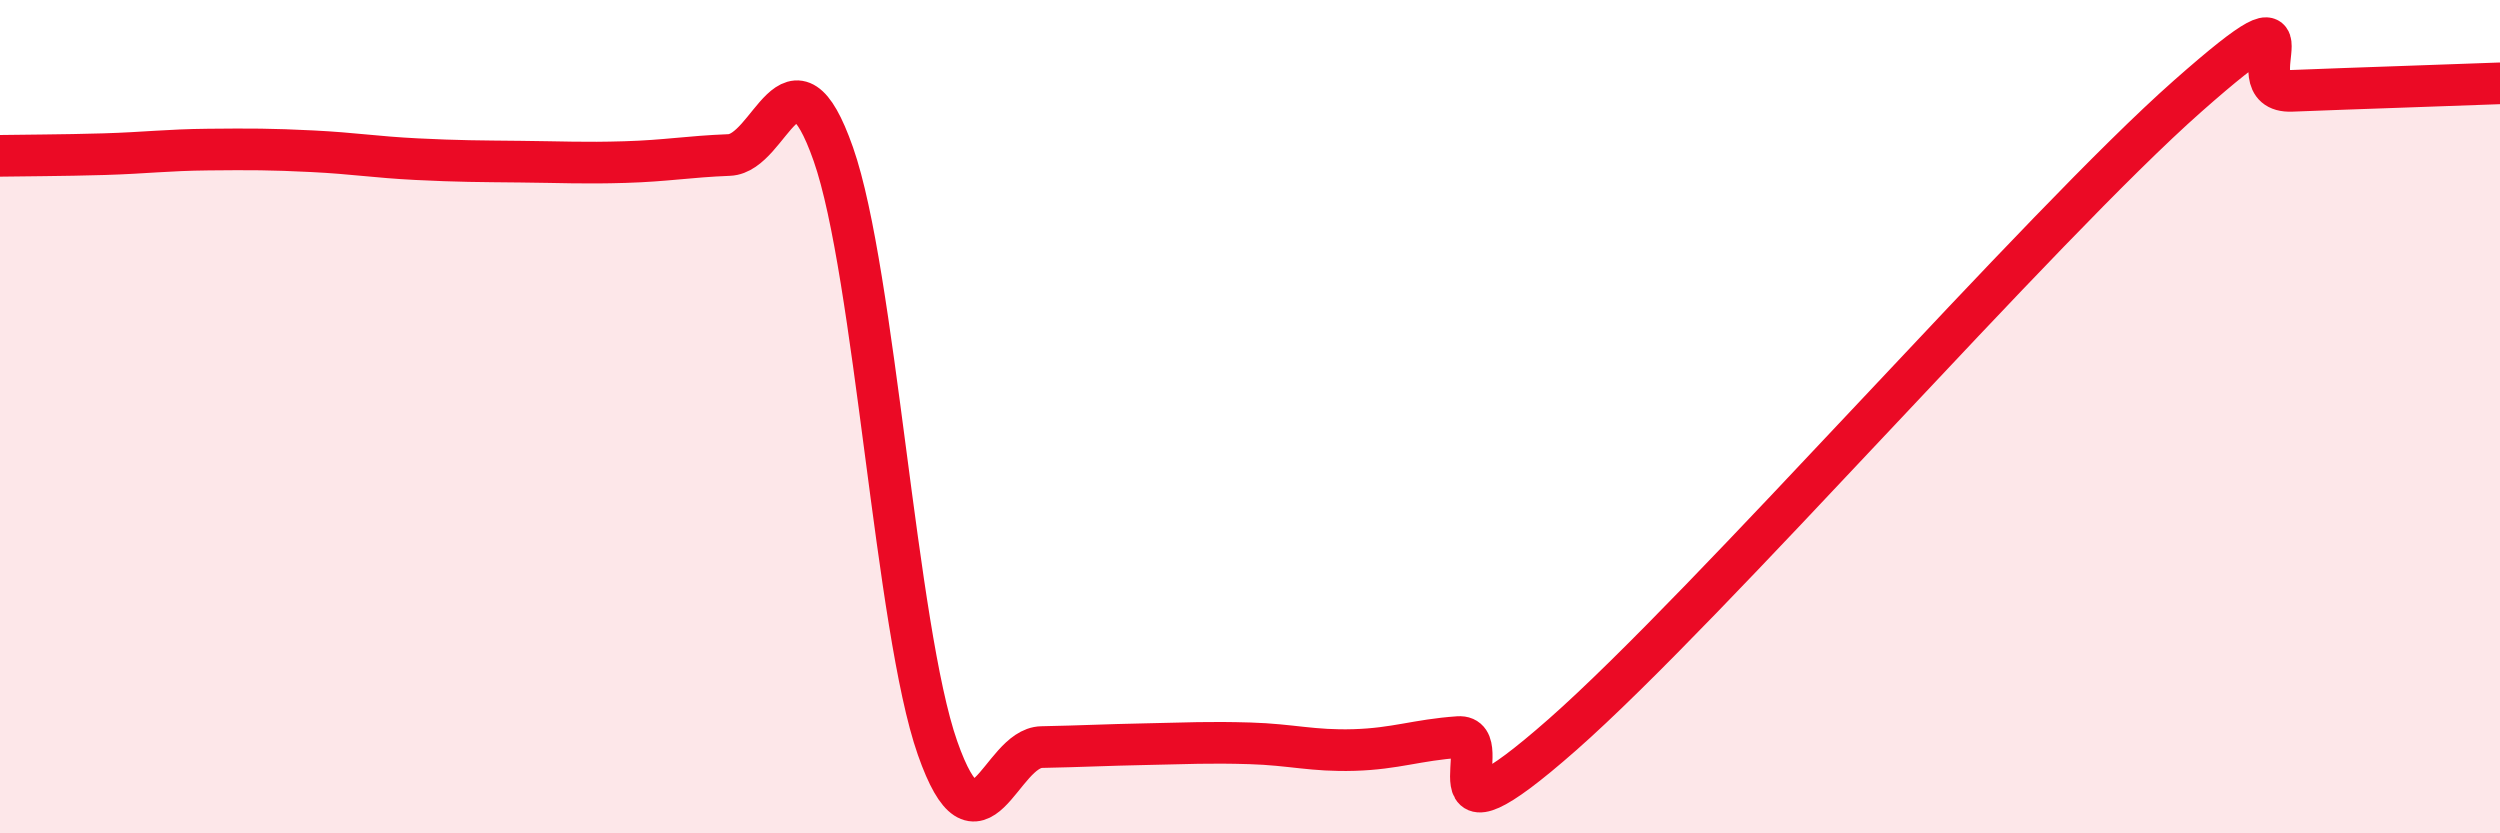
    <svg width="60" height="20" viewBox="0 0 60 20" xmlns="http://www.w3.org/2000/svg">
      <path
        d="M 0,3.74 C 0.5,3.73 1.5,3.73 2.5,3.7 C 3.5,3.67 4,3.6 5,3.59 C 6,3.58 6.5,3.58 7.5,3.63 C 8.5,3.68 9,3.77 10,3.82 C 11,3.87 11.5,3.87 12.5,3.88 C 13.5,3.89 14,3.92 15,3.89 C 16,3.86 16.5,3.76 17.5,3.72 C 18.5,3.68 19,0.85 20,3.7 C 21,6.55 21.5,15.1 22.5,17.95 C 23.5,20.8 24,17.95 25,17.93 C 26,17.91 26.5,17.88 27.5,17.86 C 28.5,17.84 29,17.81 30,17.84 C 31,17.87 31.5,18.03 32.5,18 C 33.5,17.97 34,17.76 35,17.69 C 36,17.62 34,20.71 37.5,17.63 C 41,14.55 49,5.4 52.5,2.31 C 56,-0.78 53.5,2.24 55,2.18 C 56.5,2.12 59,2.04 60,2L60 20L0 20Z"
        fill="#EB0A25"
        opacity="0.1"
        stroke-linecap="round"
        stroke-linejoin="round"
      />
      <path
        d="M 0,3.74 C 0.5,3.73 1.5,3.73 2.5,3.7 C 3.5,3.67 4,3.6 5,3.59 C 6,3.58 6.5,3.58 7.5,3.63 C 8.5,3.68 9,3.77 10,3.82 C 11,3.87 11.5,3.87 12.5,3.88 C 13.5,3.89 14,3.92 15,3.89 C 16,3.86 16.5,3.76 17.5,3.72 C 18.5,3.68 19,0.85 20,3.7 C 21,6.55 21.5,15.1 22.5,17.95 C 23.5,20.8 24,17.95 25,17.93 C 26,17.91 26.5,17.88 27.5,17.86 C 28.5,17.84 29,17.81 30,17.84 C 31,17.87 31.5,18.03 32.5,18 C 33.5,17.97 34,17.76 35,17.69 C 36,17.62 34,20.71 37.5,17.63 C 41,14.55 49,5.4 52.5,2.31 C 56,-0.78 53.5,2.24 55,2.18 C 56.5,2.12 59,2.04 60,2"
        stroke="#EB0A25"
        stroke-width="1"
        fill="none"
        stroke-linecap="round"
        stroke-linejoin="round"
      />
    </svg>
  